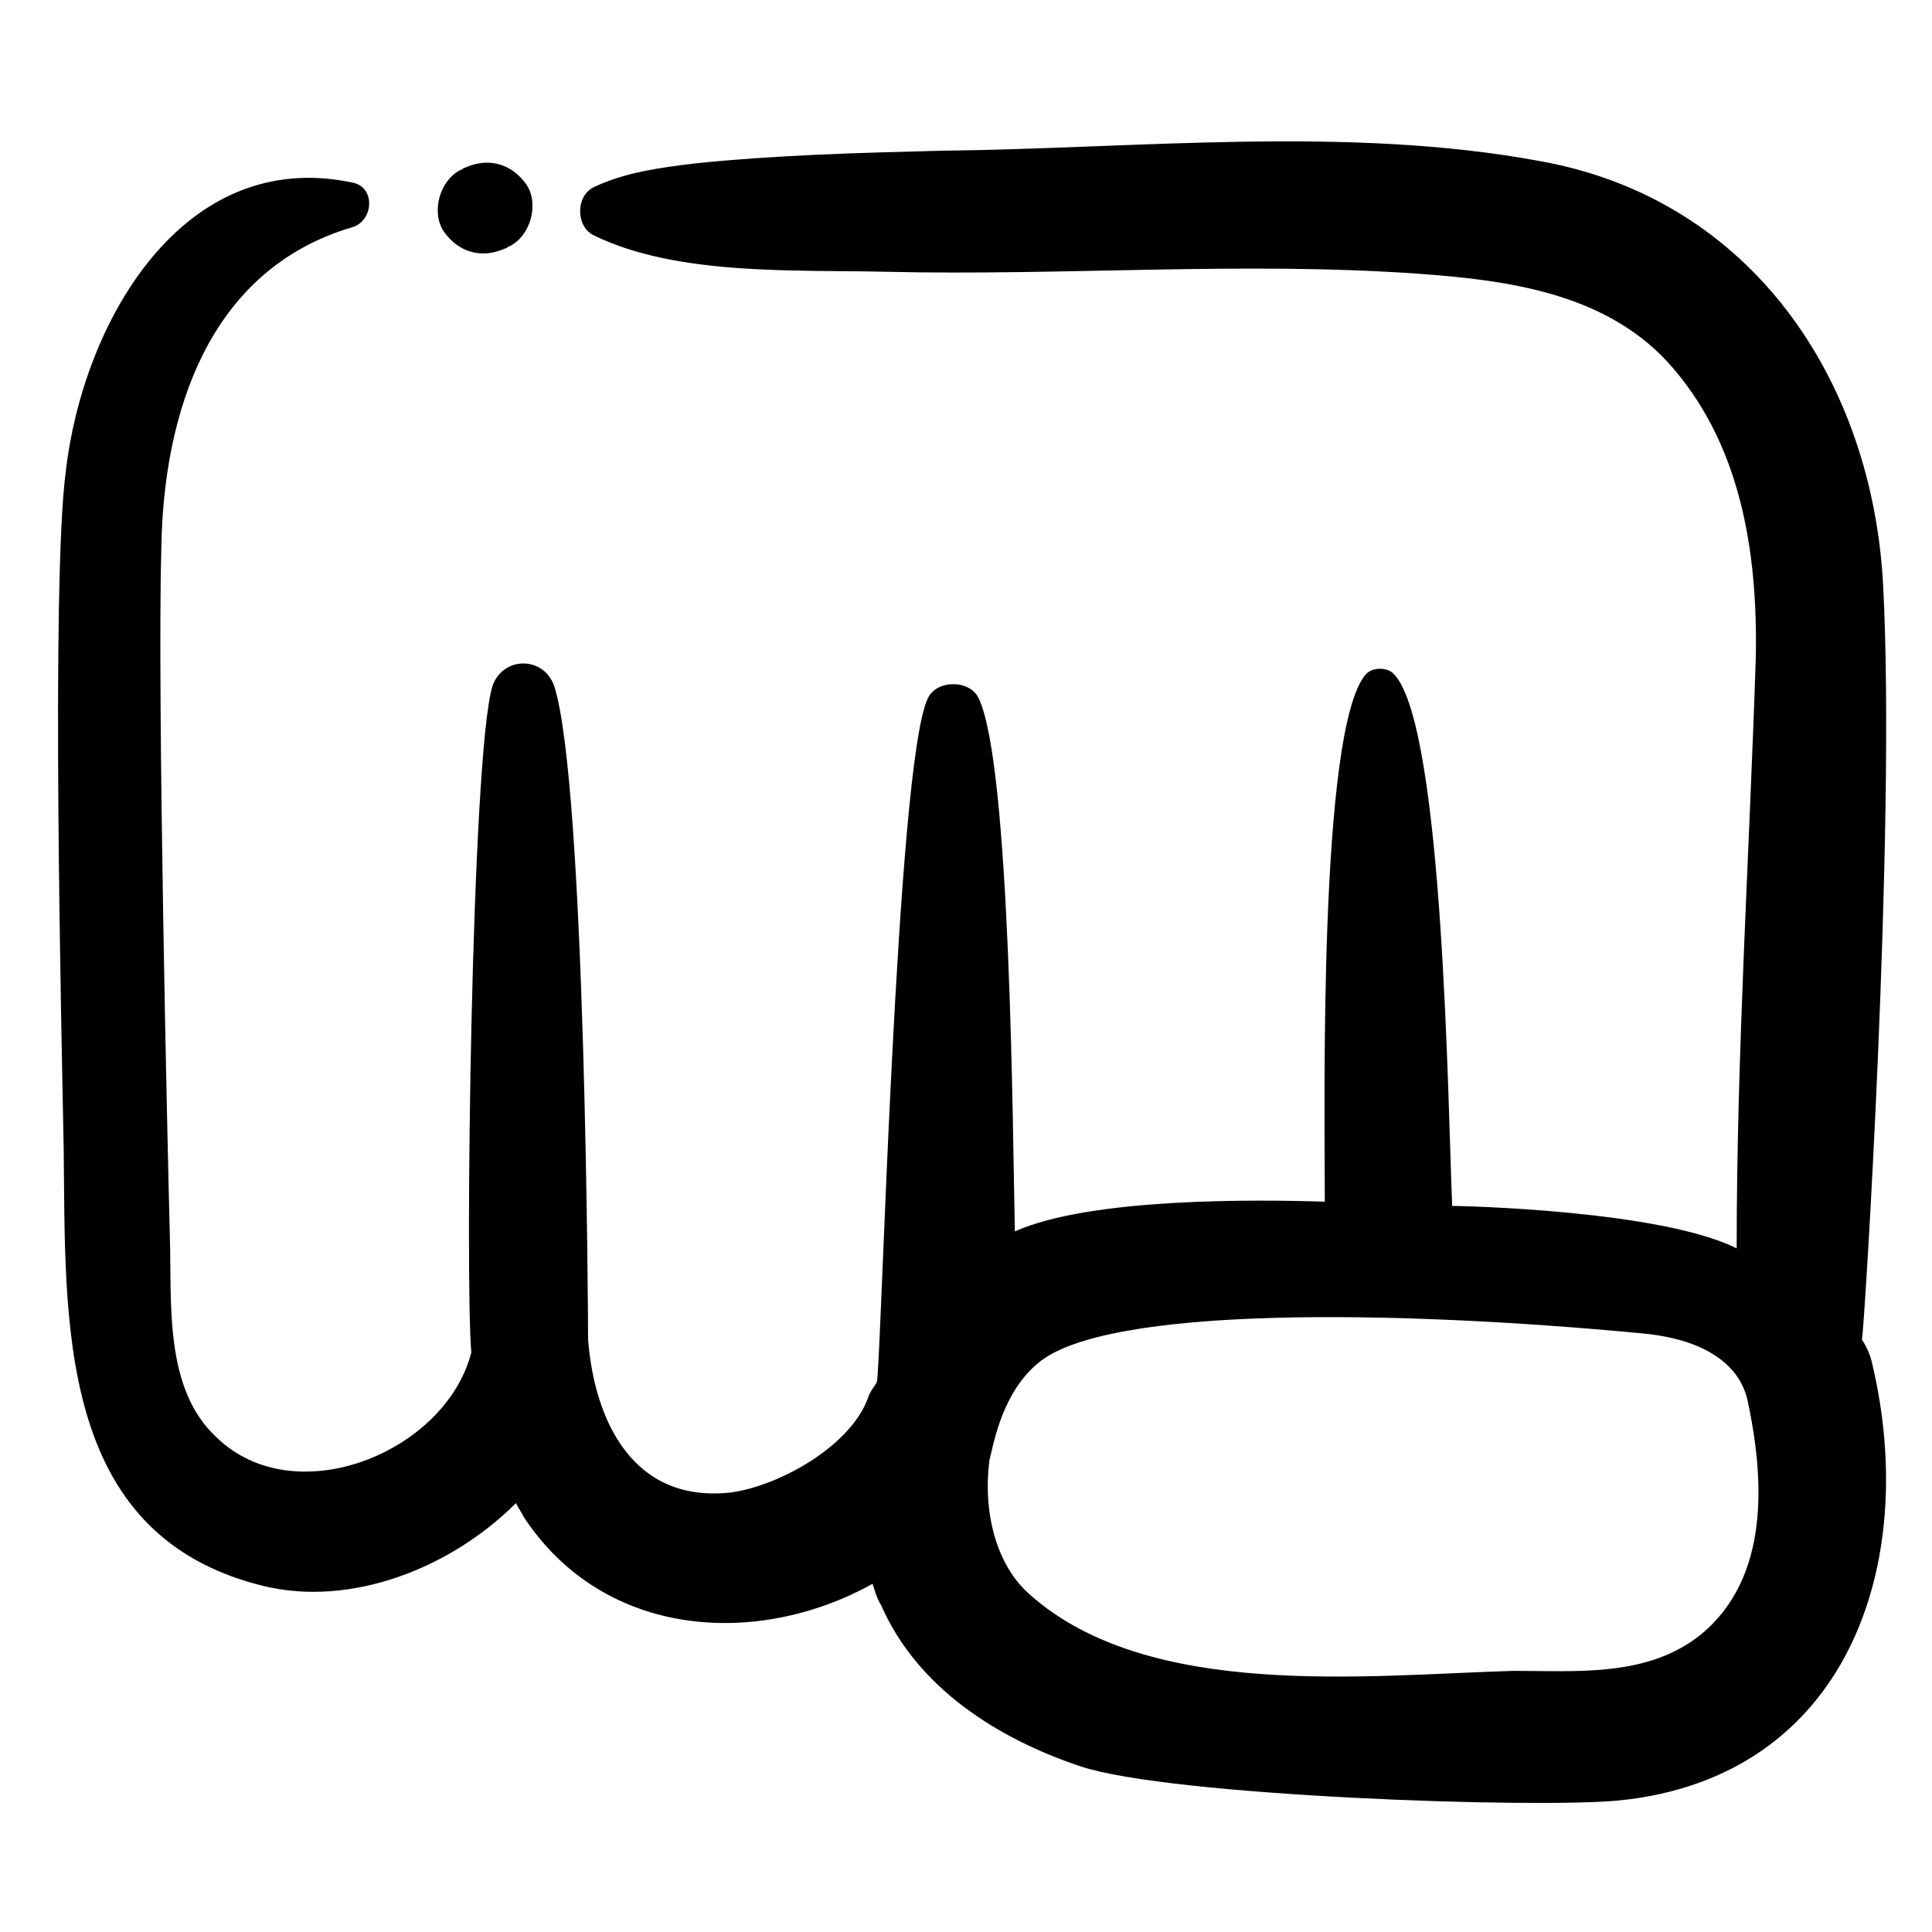 <svg height='100px' width='100px'  fill="#000000" xmlns="http://www.w3.org/2000/svg" xmlns:xlink="http://www.w3.org/1999/xlink" version="1.1" x="0px" y="0px" viewBox="0 0 91 91" style="enable-background:new 0 0 91 91;" xml:space="preserve"><g><path d="M12.4,74.7c4.1,1,8.8-0.8,11.9-3.9c0.1,0.2,0.3,0.5,0.4,0.7c3.8,5.7,11,6.1,16.4,3.1c0.1,0.3,0.2,0.7,0.4,1   c1.7,3.9,5.5,6.3,9.4,7.6c4.2,1.4,21.5,2,25.4,1.6c10.7-1.1,14.1-11.1,11.9-20.5c-0.1-0.5-0.3-0.9-0.5-1.2c0.1-0.3,1.6-24,1-35.5   c-0.5-9.7-6.2-18.2-16.1-20c-9.1-1.7-19-0.6-28.3-0.5c-3.9,0.1-7.7,0.2-11.6,0.6c-1.6,0.2-3.2,0.4-4.7,1.1c-0.9,0.4-0.9,1.9,0,2.3   c3.9,1.9,9.5,1.6,13.7,1.7c8.4,0.2,16.9-0.5,25.2,0.1c4.1,0.3,8.6,0.9,11.6,4.1c3.5,3.8,4.3,9,4.2,14c-0.3,9.2-0.9,18.6-0.9,27.8   c-3.6-1.8-13-2-13.4-2c-0.2-4.6-0.4-22.4-2.7-25c-0.3-0.4-1.1-0.4-1.4,0c-2.2,2.7-1.9,20.3-1.9,24.8c-3.2-0.1-11-0.2-14.6,1.4   c-0.1-4.7-0.2-22-1.7-25.1c-0.4-0.9-2-0.9-2.4,0c-1.5,3.1-2.2,31.6-2.4,32.2c-0.1,0.2-0.3,0.4-0.4,0.7c-0.8,2.3-4.2,4.2-6.5,4.5   c-4.6,0.5-6.4-3.4-6.7-7.2c0-0.4-0.1-26.2-1.6-30.8c-0.5-1.4-2.4-1.4-2.9,0c-1,3.2-1.3,28.1-1,31.4c-1.2,4.7-8.3,7.6-12,4   c-2.5-2.3-2.1-6.4-2.2-9.5c-0.1-3.8-0.6-25.4-0.4-32.4c0.1-6.3,2.2-13.1,9-15.1c1-0.3,1.1-1.9,0-2.1C8.6,6.9,3.9,15.2,3.1,22.2   C2.4,27.4,2.9,48.8,3,54.1C3.1,62.2,2.6,72.3,12.4,74.7z M46.6,68.8c0.2-0.8,0.6-3.2,2.3-4.6c3.2-2.7,16.8-2.5,28.4-1.4   c4.5,0.4,4.9,2.8,5,3.1c0.8,3.7,1.1,8.4-2.2,11.1c-2.5,2-5.8,1.7-8.8,1.7c-6.9,0.2-17.2,1.4-22.8-3.6   C46.9,73.7,46.3,71.2,46.6,68.8z"></path><path d="M21.9,7.9c-0.1,0-0.1,0.1-0.2,0.1c-1,0.5-1.4,2-0.8,2.9c0.7,1,1.8,1.3,2.9,0.8c0.1,0,0.1-0.1,0.2-0.1c1-0.5,1.4-2,0.8-2.9   C24.1,7.7,23,7.4,21.9,7.9z"></path></g></svg>